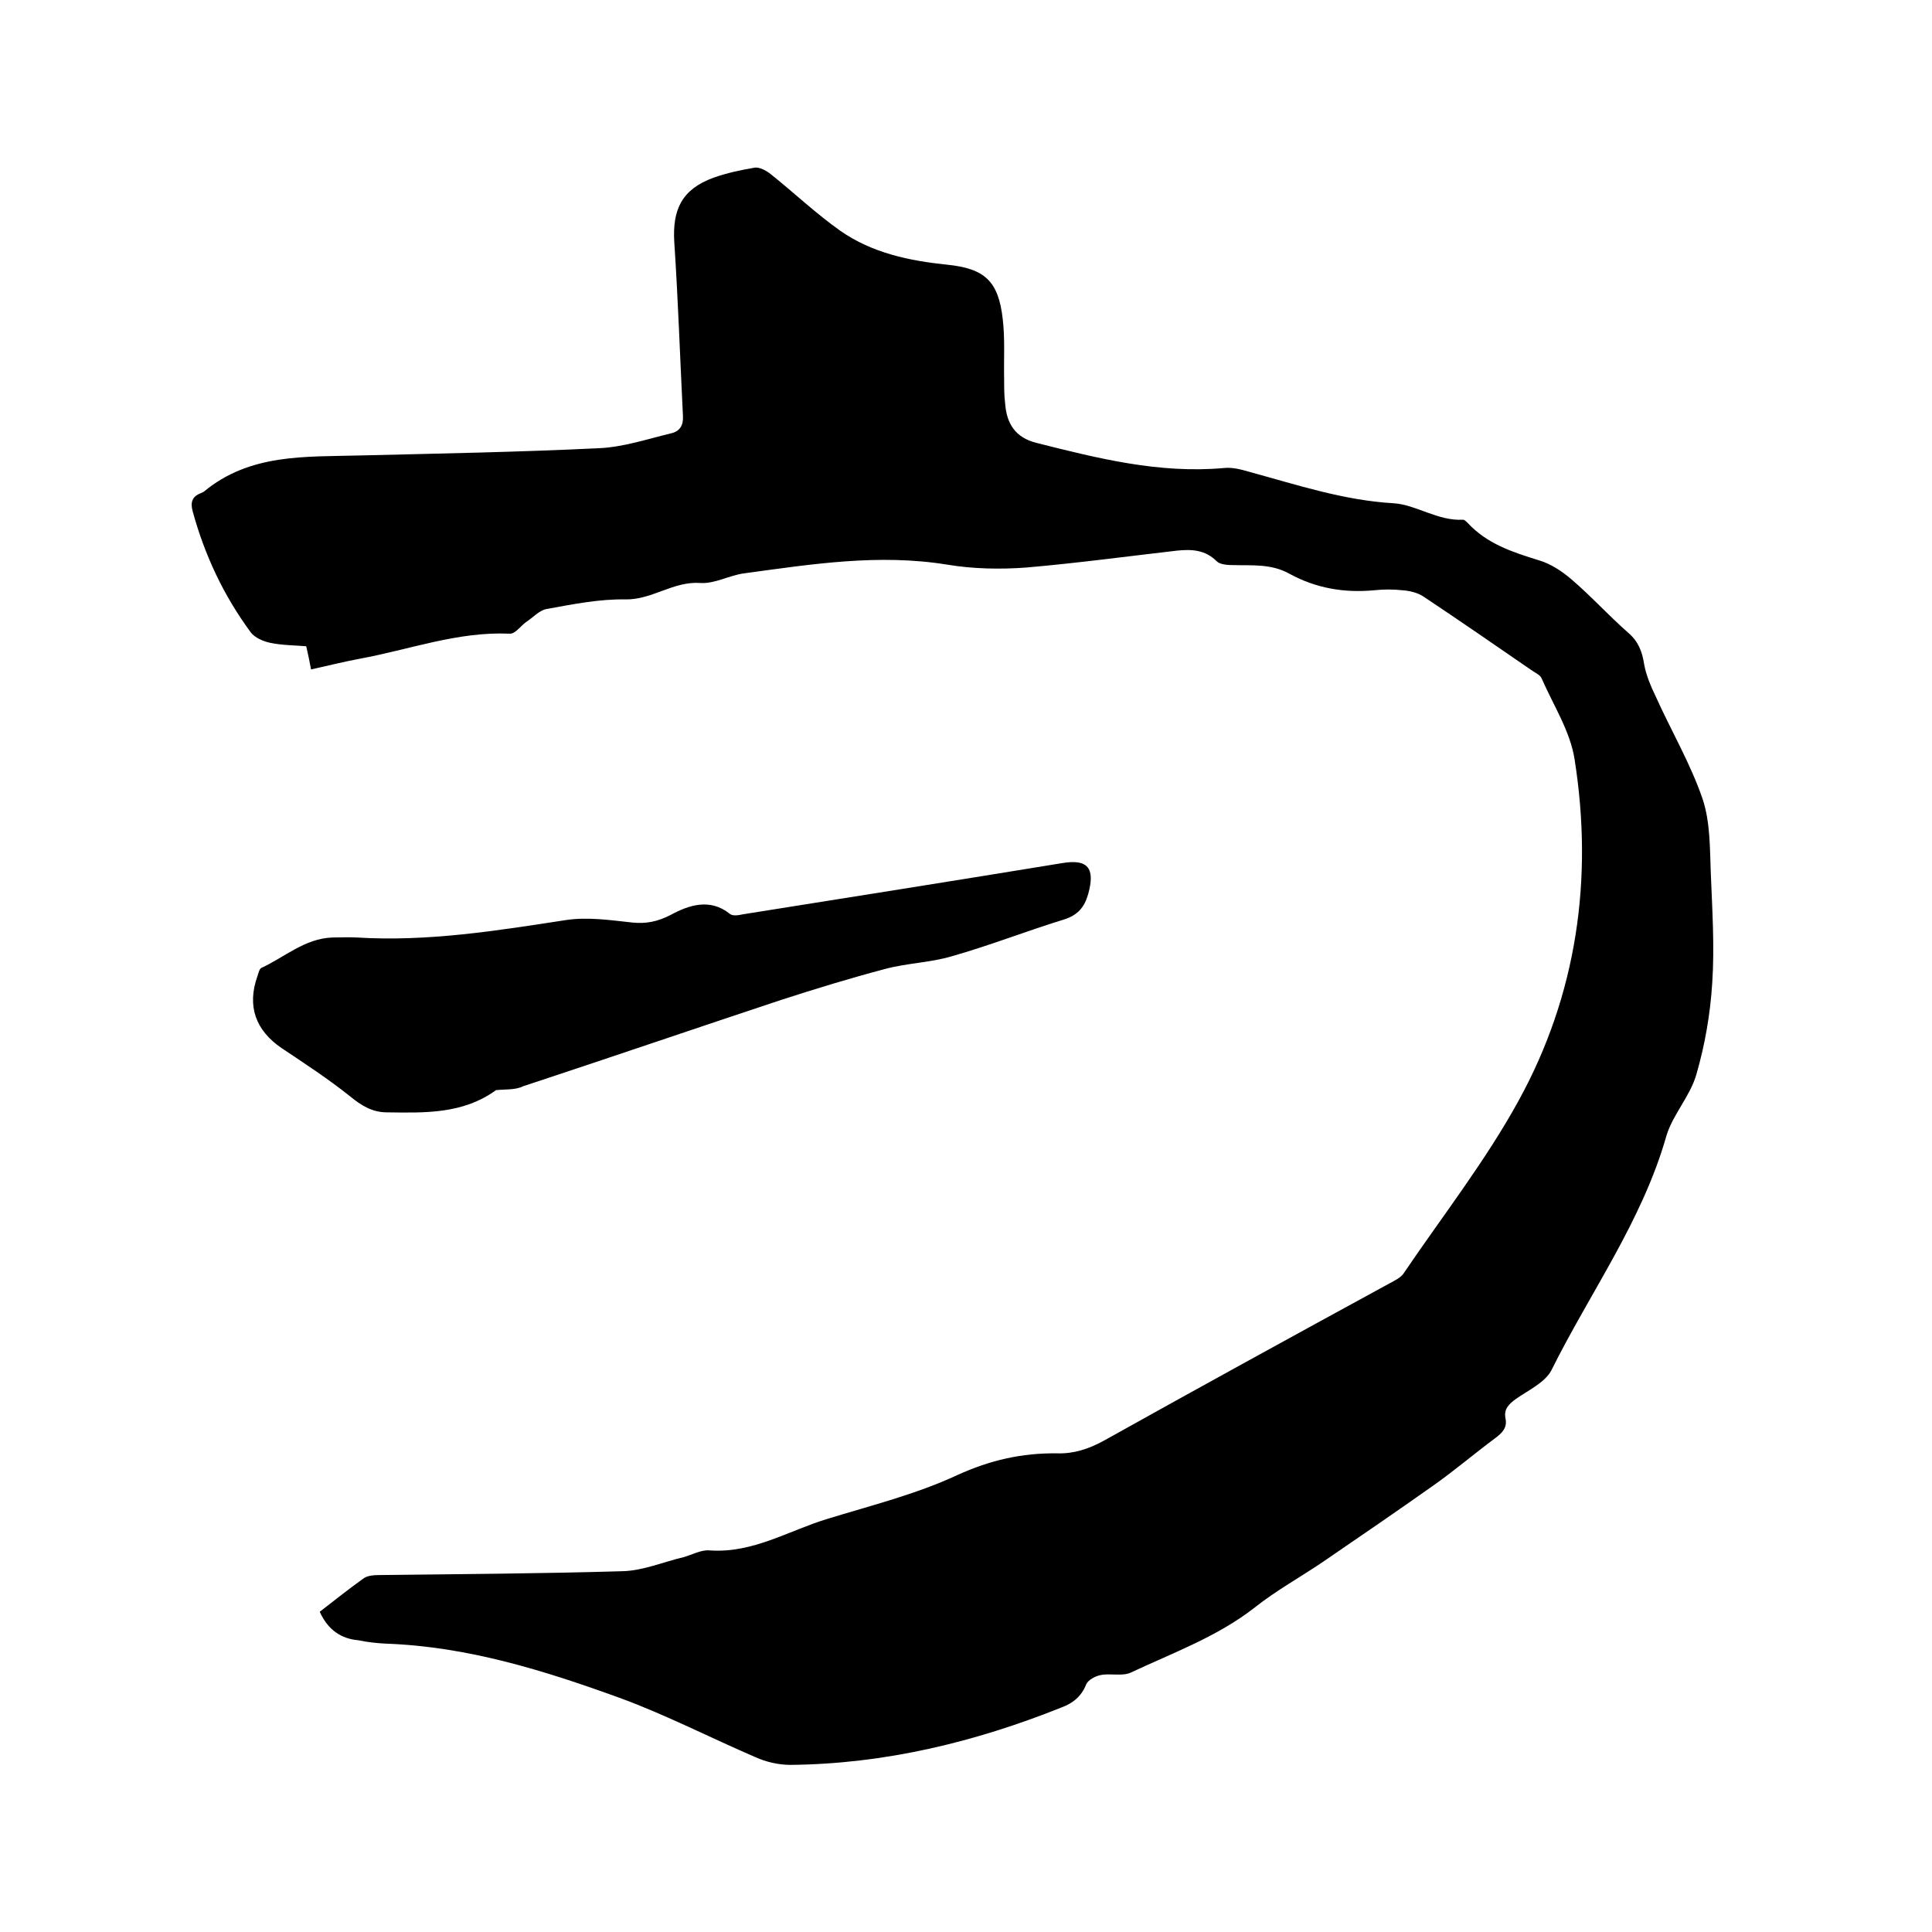 <svg enable-background="new 0 0 400 400" viewBox="0 0 400 400" xmlns="http://www.w3.org/2000/svg"><path d="m66.2 333.7c3.1-2.4 6.1-4.8 9.2-7 .8-.5 2-.6 3-.6 16.8-.2 33.7-.3 50.5-.8 4.2-.1 8.4-1.9 12.6-2.9 1.8-.5 3.7-1.6 5.5-1.4 8.9.6 16.3-4.1 24.2-6.5 9.1-2.8 18.4-5.1 27-9.1 6.8-3.1 13.4-4.6 20.7-4.5 3.4.1 6.5-.9 9.6-2.6 19.7-11 39.4-21.8 59.2-32.6 1.1-.6 2.4-1.2 3-2.2 8-11.8 16.9-23.2 23.7-35.6 12.1-22 15.5-46 11.6-70.7-.9-5.8-4.4-11.2-6.8-16.7-.3-.8-1.4-1.2-2.2-1.8-7.4-5.1-14.8-10.2-22.3-15.2-1.2-.8-2.9-1.2-4.4-1.3-1.9-.2-3.8-.2-5.7 0-6.3.6-12.2-.4-17.8-3.5-3.7-2-7.6-1.6-11.4-1.7-1.2 0-2.8-.1-3.5-.8-2.4-2.4-5.2-2.5-8.2-2.2-10.4 1.2-20.8 2.6-31.2 3.5-5.4.4-11 .3-16.4-.6-14.2-2.3-28-.1-42 1.8-3.1.4-6.1 2.2-9.1 2-5.6-.4-10 3.5-15.5 3.4-5.4-.1-10.9 1-16.4 2-1.5.3-2.8 1.8-4.2 2.7-1.1.8-2.2 2.4-3.3 2.4-10.8-.5-20.8 3.3-31.2 5.2-3.2.6-6.4 1.4-10 2.2-.3-1.6-.6-3.1-1-4.8-2.4-.2-5-.2-7.4-.7-1.5-.3-3.3-1.1-4.1-2.2-5.6-7.6-9.5-15.9-12-25-.5-1.8-.2-3.1 1.7-3.8.2-.1.4-.2.6-.3 9.5-7.9 20.9-7.2 32.2-7.5 16.5-.4 33-.7 49.5-1.5 5.1-.2 10.1-1.9 15.1-3.1 1.7-.4 2.5-1.6 2.4-3.5-.6-12-1-24.1-1.8-36.1-.4-6.8 1.6-10.9 8.1-13.3 2.8-1 5.7-1.6 8.6-2.1 1-.1 2.3.6 3.2 1.3 4.9 3.9 9.4 8.2 14.5 11.8 6.6 4.6 14.3 6.2 22.1 7s10.6 3.4 11.5 11.2c.5 4.2.2 8.4.3 12.7 0 1.6 0 3.2.2 4.8.3 4.2 2.1 7.1 6.5 8.2 12.7 3.2 25.4 6.4 38.8 5.2 1.7-.2 3.6.3 5.3.8 9.9 2.7 19.5 5.9 29.9 6.5 4.6.3 9.1 3.7 14.3 3.4.3 0 .7.4 1 .7 4 4.3 9.2 6 14.7 7.7 2.4.7 4.7 2.2 6.7 3.9 4.1 3.5 7.7 7.5 11.8 11.1 2.1 1.8 2.9 3.9 3.3 6.5.4 2.3 1.4 4.6 2.4 6.7 3.2 7.1 7.2 13.9 9.7 21.2 1.6 4.8 1.5 10.2 1.7 15.3.3 7.6.8 15.3.3 22.8-.4 6.4-1.5 12.8-3.3 19-1.3 4.5-4.9 8.3-6.2 12.7-5 17.6-15.8 32.4-23.8 48.5-1.3 2.5-4.7 4.1-7.3 5.9-1.5 1.1-2.6 2.1-2.2 4.1.4 1.9-.7 3-2.2 4.1-4.3 3.2-8.4 6.7-12.8 9.8-7.5 5.3-15.1 10.5-22.7 15.7-4.7 3.2-9.8 6-14.2 9.5-7.8 6.1-17 9.4-25.7 13.5-1.8.8-4.2.1-6.2.5-1.1.2-2.6 1-3 1.9-1 2.5-2.7 3.9-5.1 4.8-18 7.2-36.6 11.7-56.1 11.9-2.5 0-5.1-.6-7.3-1.6-9.3-4-18.4-8.7-27.9-12.2-15.7-5.7-31.6-10.7-48.6-11.3-1.9-.1-3.8-.3-5.7-.7-3.5-.3-6.3-2.1-8-5.9z"/><path d="m102.7 225.7c-6.9 5-14.8 4.7-22.6 4.6-3 0-5.3-1.4-7.6-3.3-4.5-3.6-9.4-6.8-14.2-10-5.4-3.7-7.2-8.7-5-14.9.2-.6.4-1.5.8-1.7 4.8-2.2 9-6.1 14.7-6.3 1.7 0 3.4-.1 5.1 0 14.6.9 28.9-1.4 43.2-3.6 4.5-.7 9.2 0 13.8.5 2.9.3 5.3-.2 8-1.6 3.7-2 8.1-3.5 12.2-.2.6.5 1.8.3 2.7.1 22-3.5 44.1-7 66.1-10.6 5.3-.9 6.9 1 5.4 6.4-.8 2.8-2.2 4.4-5.1 5.3-7.8 2.4-15.4 5.4-23.2 7.6-4.4 1.3-9.2 1.4-13.7 2.6-7.2 1.9-14.4 4.1-21.5 6.4-17.8 5.9-35.6 12-53.5 17.9-1.6.8-3.7.6-5.6.8z"/></svg>